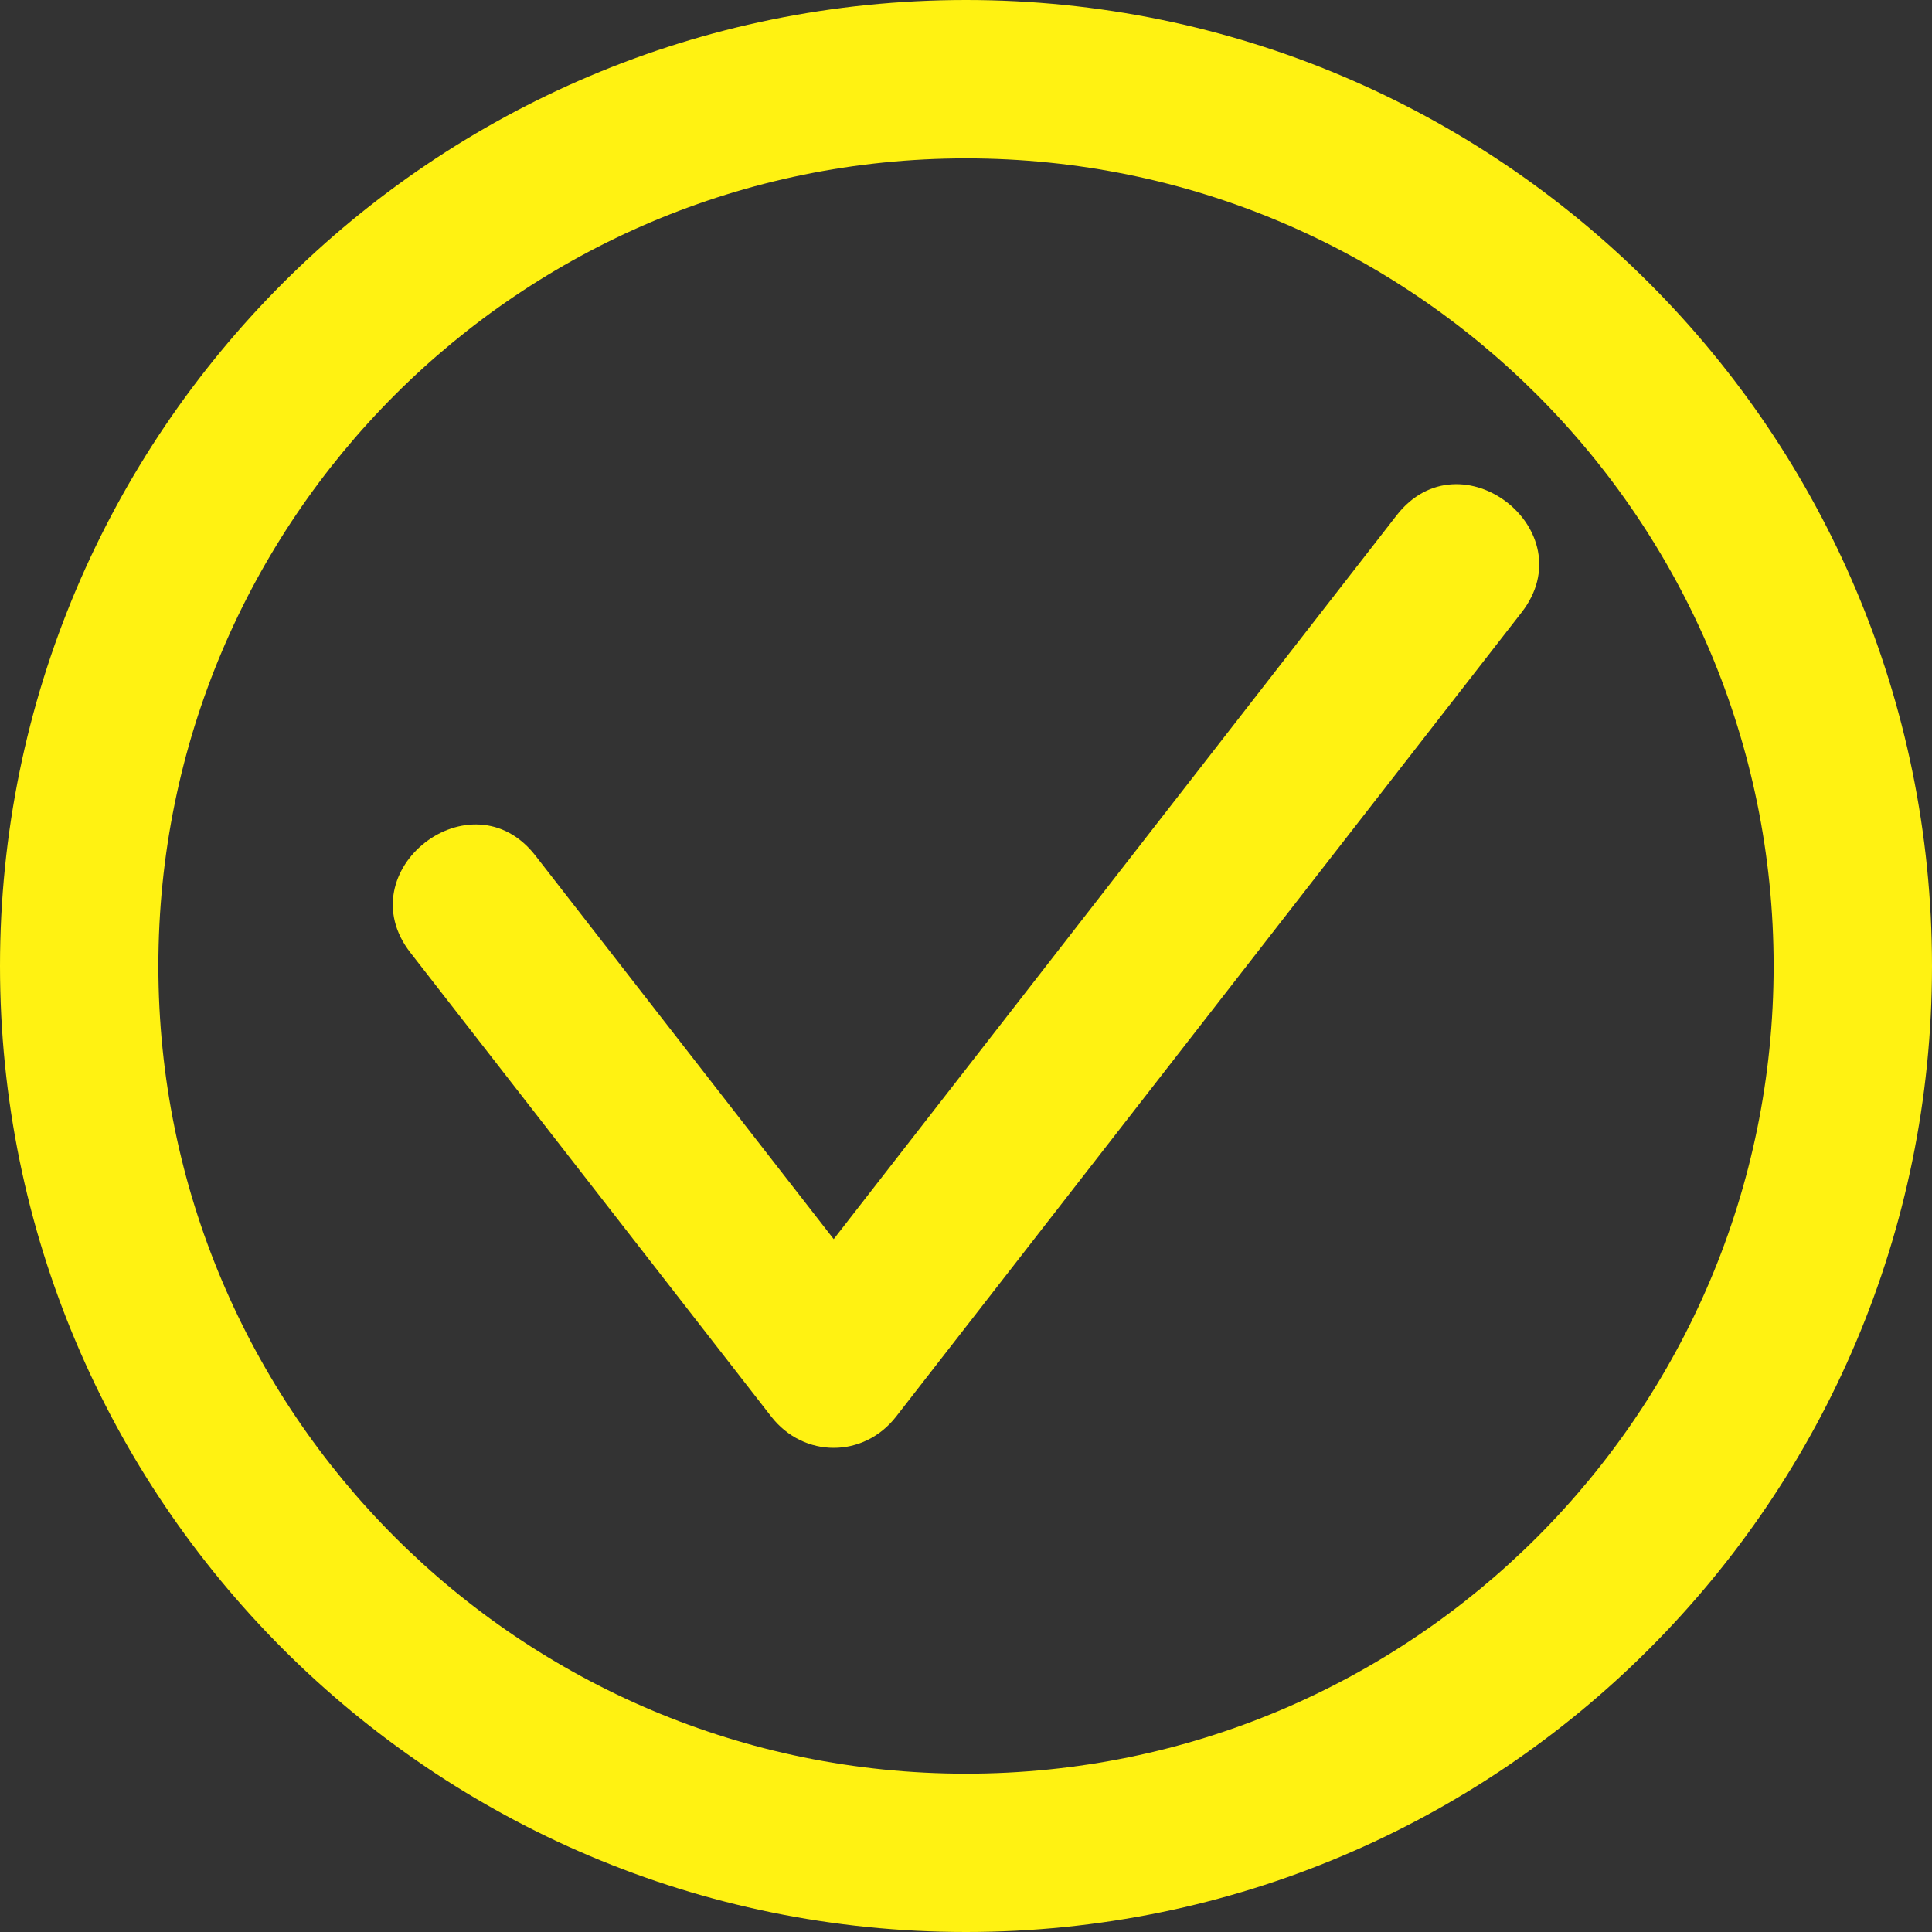 <?xml version="1.0" encoding="UTF-8"?> <svg xmlns="http://www.w3.org/2000/svg" width="40" height="40" viewBox="0 0 40 40" fill="none"><rect x="0" y="0" width="40" height="40" fill="#333333" stroke="none"/> <g clip-path="url(#clip0_27_2947)"> <path d="M20 0C31.044 0 40 8.956 40 20C40 31.044 31.044 40 20 40C8.956 40 0 31.044 0 20C0 8.956 8.956 0 20 0ZM20 3.279C10.764 3.279 3.279 10.764 3.279 20C3.279 29.236 10.764 36.722 20 36.722C29.236 36.722 36.721 29.236 36.721 20C36.721 10.764 29.236 3.279 20 3.279Z" fill="#FFF212"></path> <path d="M11.084 17.713C9.762 16.014 7.177 18.026 8.497 19.724L15.967 29.328C16.639 30.192 17.882 30.192 18.554 29.328L31.503 12.679C32.823 10.981 30.238 8.969 28.916 10.669L17.261 25.655L11.084 17.713H11.084Z" fill="#FFF212"></path> </g> <defs> <clipPath id="clip0_27_2947"> <rect width="40" height="40" fill="white"></rect> </clipPath> </defs> </svg> 